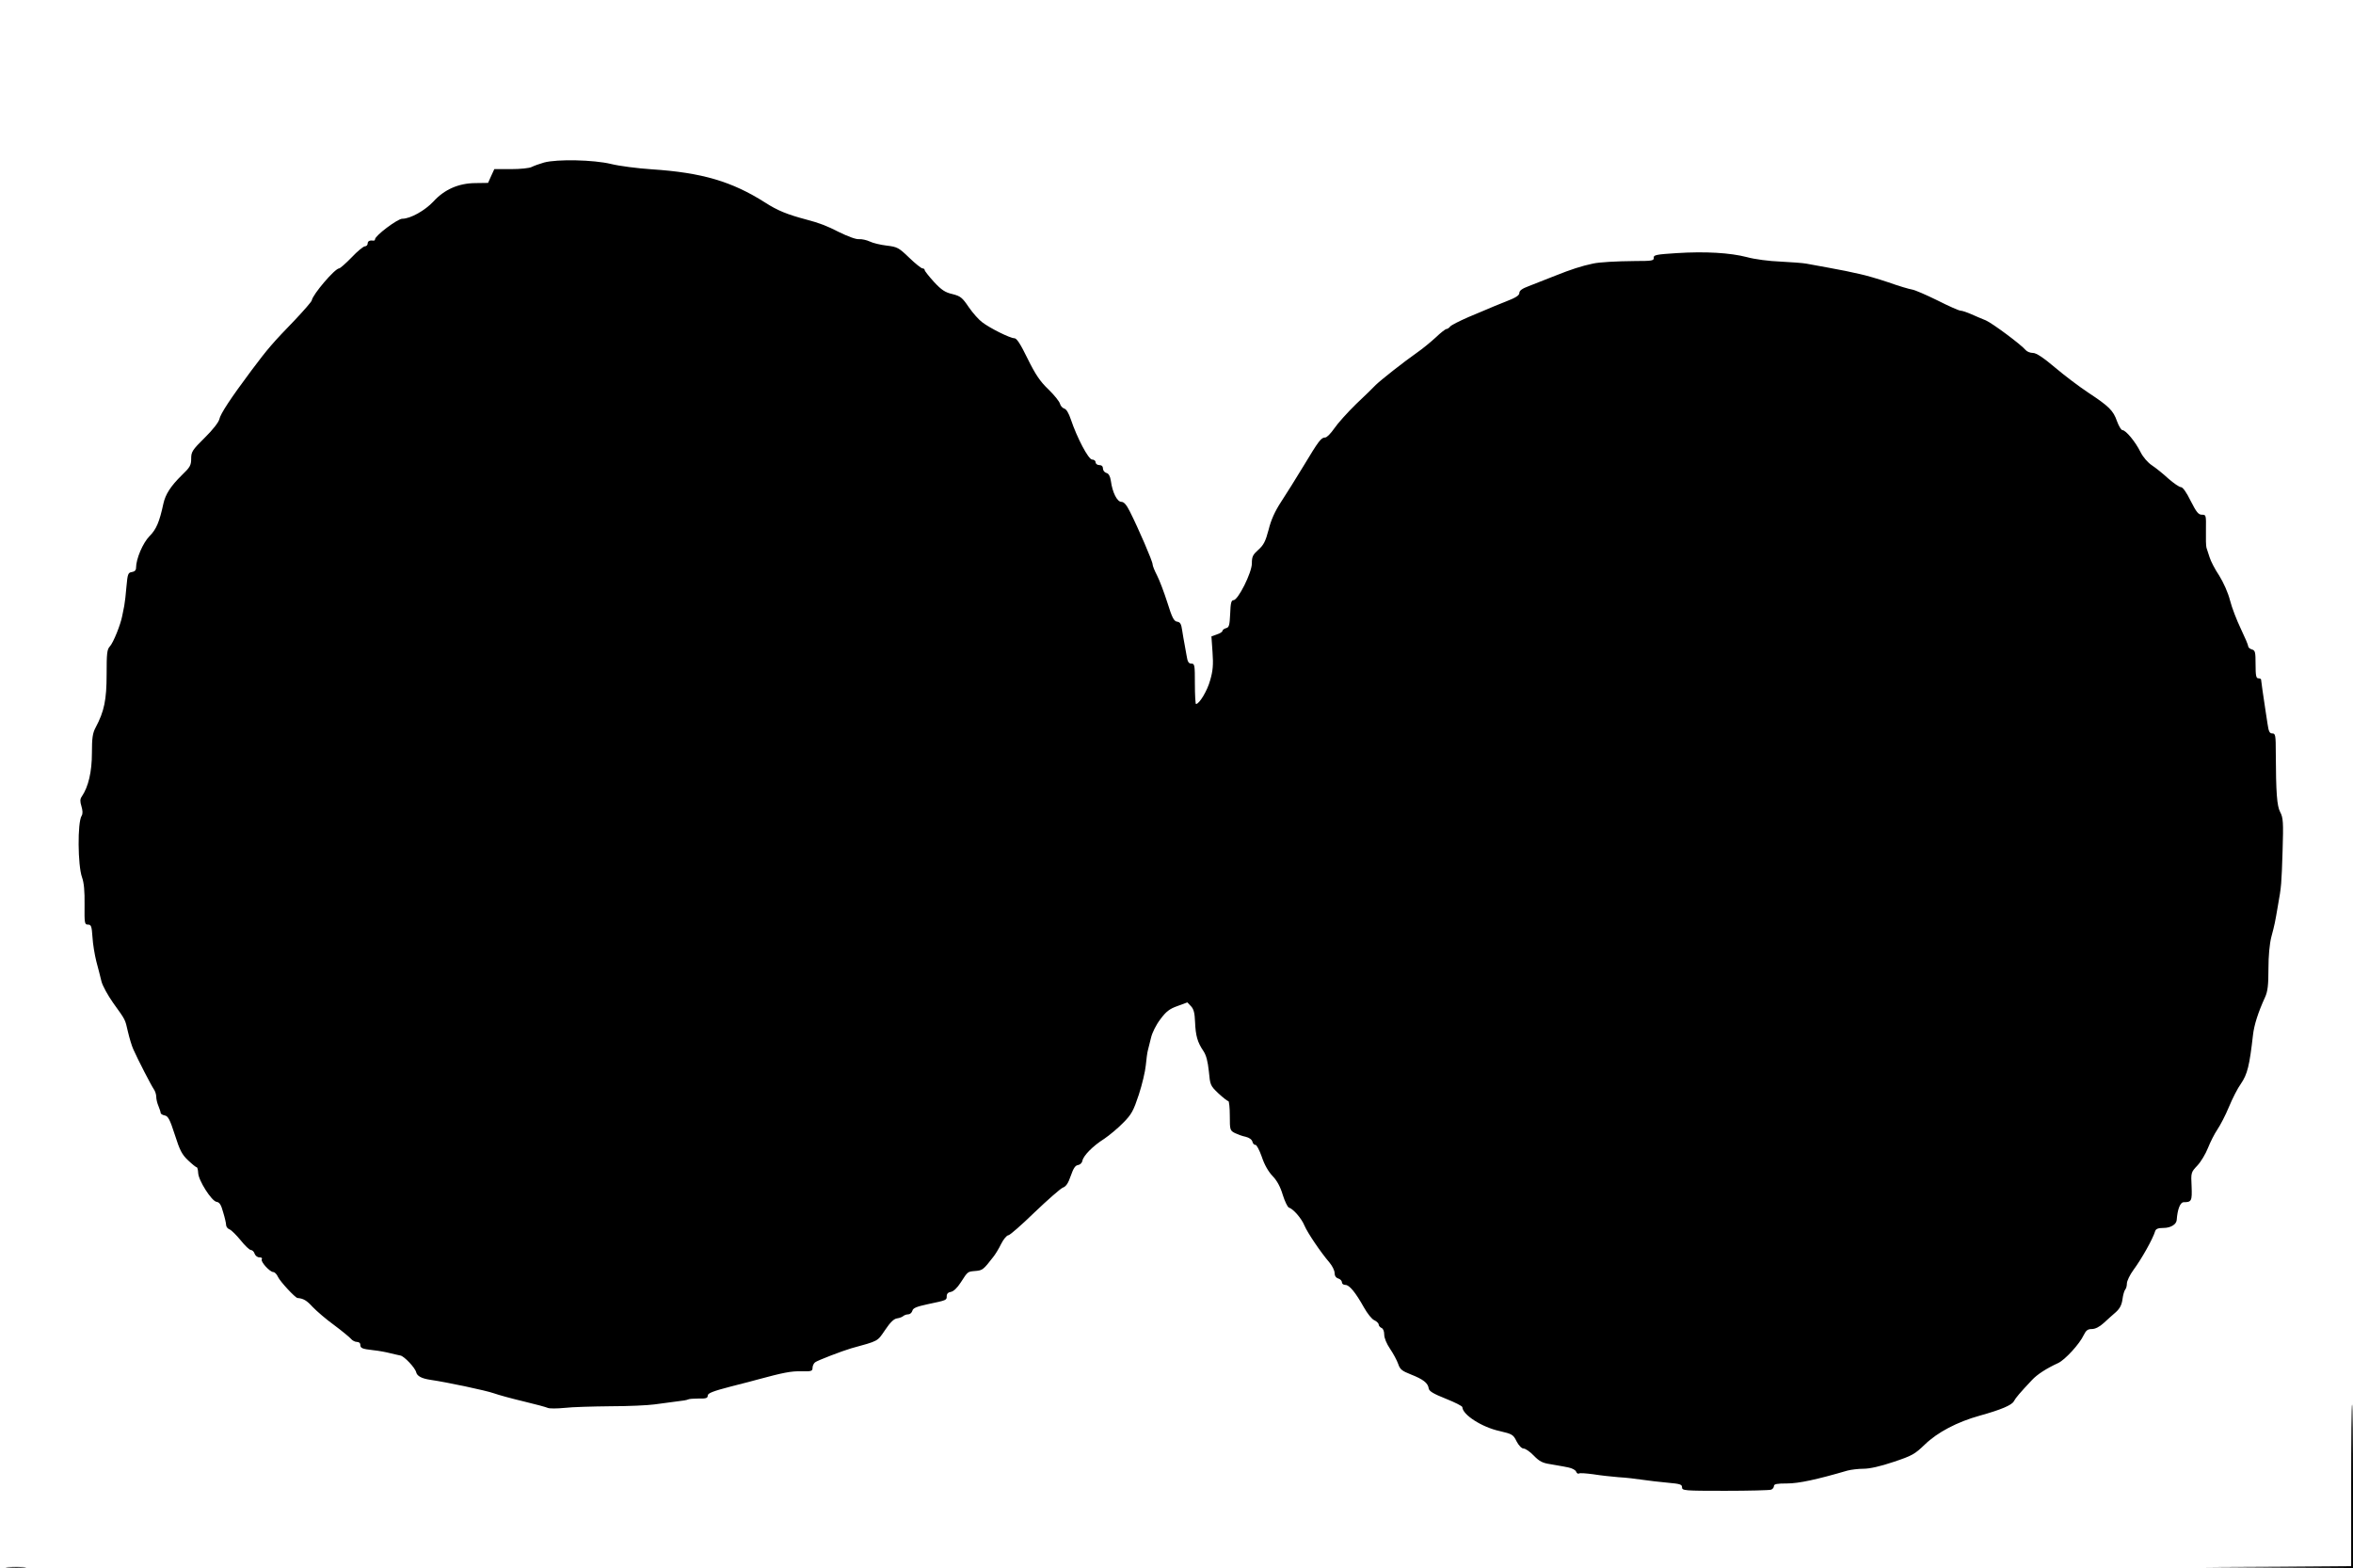 <?xml version="1.0" standalone="no"?>
<!DOCTYPE svg PUBLIC "-//W3C//DTD SVG 20010904//EN"
 "http://www.w3.org/TR/2001/REC-SVG-20010904/DTD/svg10.dtd">
<svg version="1.0" xmlns="http://www.w3.org/2000/svg"
 width="1280pt" height="853pt" viewBox="0 0 1280 853"
 preserveAspectRatio="xMidYMid meet">
<g transform="translate(0,853) scale(0.1,-0.1)"
fill="#000000" stroke="none">
<path d="M2960 7646 c-25 -7 -55 -18 -67 -24 -12 -7 -63 -12 -113 -12 l-91 0
-17 -37 -17 -38 -70 -1 c-91 -1 -168 -35 -227 -100 -46 -49 -125 -94 -170 -94
-25 0 -148 -92 -148 -112 0 -4 -3 -7 -7 -7 -21 3 -33 -2 -33 -16 0 -8 -7 -15
-15 -15 -8 0 -41 -27 -72 -60 -32 -33 -63 -60 -68 -60 -23 0 -144 -142 -149
-174 -1 -7 -43 -55 -92 -107 -120 -124 -147 -155 -236 -274 -112 -150 -169
-236 -175 -266 -3 -15 -36 -58 -79 -100 -68 -67 -74 -77 -74 -114 0 -36 -6
-47 -51 -90 -60 -59 -89 -104 -100 -154 -22 -102 -39 -141 -76 -178 -36 -37
-73 -123 -73 -173 0 -12 -8 -20 -23 -22 -20 -3 -23 -10 -29 -78 -3 -41 -9 -88
-12 -105 -3 -16 -8 -41 -11 -55 -9 -48 -48 -145 -67 -166 -16 -17 -18 -38 -18
-152 0 -139 -13 -202 -60 -290 -16 -30 -20 -56 -20 -139 0 -101 -19 -183 -55
-236 -10 -14 -10 -27 -2 -53 7 -24 8 -41 1 -52 -23 -37 -21 -269 2 -334 11
-30 15 -76 14 -150 -1 -101 0 -108 19 -108 17 0 20 -9 24 -67 2 -38 12 -97 21
-133 10 -36 22 -85 28 -109 6 -24 35 -76 63 -116 69 -96 65 -88 81 -158 8 -34
21 -78 30 -97 25 -56 95 -192 110 -214 8 -11 14 -30 14 -43 0 -12 5 -34 12
-50 6 -15 12 -32 12 -38 1 -5 11 -11 22 -13 18 -3 28 -21 55 -105 27 -85 39
-108 72 -139 22 -21 43 -38 47 -38 4 0 7 -14 8 -30 1 -41 73 -154 100 -158 16
-2 25 -16 36 -57 9 -29 16 -60 16 -69 0 -9 8 -20 19 -24 10 -4 37 -31 60 -59
23 -29 48 -53 56 -53 7 0 17 -9 20 -20 4 -11 15 -20 26 -20 12 0 17 -4 13 -11
-7 -13 44 -69 63 -69 7 0 19 -12 25 -26 12 -26 93 -113 106 -115 33 -3 50 -13
83 -49 21 -22 73 -67 116 -98 43 -32 84 -66 92 -75 7 -9 22 -17 32 -17 11 0
19 -6 19 -14 0 -20 8 -24 70 -31 30 -3 73 -11 95 -17 22 -5 46 -11 53 -12 20
-3 80 -66 86 -91 5 -21 30 -34 76 -41 96 -14 306 -59 345 -73 28 -10 102 -30
165 -45 63 -15 122 -31 130 -35 8 -4 49 -4 90 0 41 5 154 8 250 9 96 0 204 5
240 10 36 5 90 12 120 16 30 3 59 8 63 11 5 3 30 5 58 5 39 -1 49 2 49 16 0
13 28 24 128 50 70 18 134 34 142 37 137 37 184 47 238 45 55 -1 62 1 62 18 0
11 6 25 14 31 12 10 148 62 196 76 152 42 141 36 185 100 28 42 48 61 65 63
14 2 29 8 34 13 6 5 18 9 27 9 9 0 19 9 22 19 3 15 23 23 83 36 105 22 104 22
104 44 0 13 8 21 22 23 14 2 35 21 54 51 40 62 37 59 81 63 37 3 43 7 96 76
10 12 30 44 43 71 13 26 31 47 39 47 8 0 72 56 143 125 71 68 140 128 153 134
18 6 30 24 44 65 14 40 24 56 39 58 12 2 22 12 24 23 5 28 57 81 119 120 28
19 75 58 103 87 46 46 56 66 85 153 18 55 35 127 38 160 3 33 8 69 11 80 3 11
11 42 17 68 6 28 28 72 51 102 31 42 50 57 93 72 l54 20 20 -21 c15 -16 20
-37 22 -86 3 -74 13 -110 45 -157 16 -24 24 -56 30 -111 7 -75 8 -78 52 -120
25 -23 49 -42 54 -42 4 0 8 -36 8 -80 0 -77 1 -80 28 -94 15 -7 41 -17 58 -20
20 -5 34 -15 37 -27 3 -11 10 -18 16 -17 6 2 22 -28 35 -65 14 -43 36 -81 59
-105 24 -25 42 -58 55 -102 11 -35 26 -66 33 -69 25 -8 69 -59 85 -98 17 -40
88 -145 136 -201 15 -18 28 -43 28 -57 0 -15 7 -26 20 -30 11 -3 20 -13 20
-21 0 -8 8 -14 19 -14 21 0 54 -39 101 -123 18 -32 43 -64 56 -69 13 -6 24
-17 24 -24 0 -6 7 -14 15 -18 9 -3 15 -18 15 -36 0 -19 13 -50 32 -78 17 -25
37 -62 44 -82 10 -30 21 -38 69 -57 66 -26 93 -46 97 -76 2 -15 25 -29 93 -56
50 -20 90 -40 90 -46 1 -41 106 -109 203 -130 68 -16 74 -19 92 -56 12 -23 28
-39 38 -39 10 0 35 -17 56 -39 30 -31 48 -40 89 -46 29 -5 54 -9 57 -10 3 0
21 -4 42 -8 20 -4 39 -14 42 -23 3 -8 10 -13 15 -10 5 4 40 1 78 -4 37 -6 100
-13 138 -16 39 -2 97 -9 130 -14 33 -5 95 -12 138 -16 66 -6 77 -9 77 -25 0
-18 12 -19 234 -19 129 0 241 3 250 6 9 3 16 12 16 20 0 11 17 14 71 14 64 0
161 21 329 70 19 5 59 10 87 10 34 0 92 13 163 37 102 34 116 42 171 95 68 66
176 123 299 157 115 32 174 57 185 78 10 19 34 47 99 116 29 31 79 63 142 92
37 17 117 104 139 152 13 26 22 33 44 33 19 0 42 12 64 32 20 18 49 45 67 60
22 20 32 40 36 70 3 24 10 47 15 53 5 5 9 20 9 33 0 13 16 47 36 74 45 61 105
168 118 211 4 12 16 17 45 17 39 0 70 19 72 43 4 58 19 97 38 97 43 0 46 7 43
86 -4 75 -3 77 31 113 19 20 45 63 58 96 13 33 36 78 51 100 15 22 44 77 63
123 19 46 48 103 65 126 36 53 47 99 66 266 6 53 27 121 66 206 14 31 18 65
18 153 0 71 6 136 16 175 19 71 20 79 35 166 20 111 20 120 26 302 5 156 3
180 -13 210 -18 34 -23 105 -24 321 0 98 -2 107 -19 107 -15 0 -20 11 -26 53
-4 28 -9 61 -11 72 -12 79 -24 161 -24 168 0 4 -7 7 -15 7 -12 0 -15 15 -15
76 0 67 -2 76 -20 81 -11 3 -20 11 -20 17 0 7 -18 49 -40 95 -22 46 -49 115
-59 155 -11 43 -36 98 -59 135 -23 34 -46 79 -52 99 -6 20 -14 44 -17 52 -3 8
-4 52 -3 98 1 80 1 82 -22 82 -19 0 -30 14 -61 75 -23 47 -43 75 -53 75 -9 0
-39 21 -68 46 -28 26 -68 58 -89 72 -23 15 -49 45 -63 73 -27 55 -80 119 -98
119 -7 0 -20 22 -30 49 -20 58 -44 81 -156 155 -47 31 -128 92 -180 136 -65
55 -103 80 -121 80 -15 0 -32 7 -39 15 -26 31 -181 146 -217 162 -21 8 -57 24
-80 34 -23 10 -49 19 -58 19 -8 0 -65 25 -126 56 -61 30 -123 57 -138 59 -14
2 -72 19 -128 39 -56 19 -126 39 -155 45 -29 6 -64 14 -78 17 -24 5 -153 29
-215 40 -16 3 -79 8 -140 11 -60 2 -142 13 -181 24 -92 24 -227 32 -384 22
-110 -7 -125 -10 -124 -25 2 -16 -9 -18 -100 -18 -105 -1 -196 -6 -231 -14
-62 -13 -120 -32 -205 -66 -52 -20 -117 -46 -145 -57 -35 -13 -50 -24 -50 -37
0 -13 -20 -26 -75 -47 -41 -16 -84 -34 -95 -39 -11 -5 -59 -25 -107 -45 -48
-21 -92 -43 -99 -51 -6 -8 -16 -14 -21 -14 -5 0 -31 -20 -57 -45 -26 -24 -73
-63 -105 -85 -70 -49 -193 -146 -222 -174 -11 -12 -59 -59 -107 -104 -47 -46
-101 -106 -119 -133 -18 -26 -40 -49 -49 -49 -22 0 -35 -17 -118 -155 -40 -66
-95 -154 -122 -195 -34 -52 -55 -99 -68 -152 -17 -64 -27 -83 -56 -109 -30
-27 -35 -37 -35 -74 0 -50 -75 -200 -100 -200 -12 0 -16 -16 -18 -74 -3 -63
-6 -74 -22 -78 -11 -3 -20 -10 -20 -15 0 -5 -13 -14 -30 -19 l-30 -11 6 -86
c5 -68 2 -102 -13 -153 -15 -56 -59 -129 -77 -129 -3 0 -6 50 -6 110 0 102 -1
110 -19 110 -15 0 -21 10 -26 43 -4 23 -10 53 -12 67 -3 14 -8 45 -12 70 -5
36 -11 46 -28 48 -17 3 -27 21 -53 105 -18 56 -43 122 -56 147 -13 25 -24 52
-24 60 0 17 -78 197 -124 288 -18 36 -32 52 -46 52 -23 0 -49 52 -57 114 -4
26 -12 40 -24 43 -11 3 -19 14 -19 24 0 12 -7 19 -20 19 -11 0 -20 7 -20 15 0
8 -8 15 -19 15 -20 0 -82 118 -116 219 -11 33 -24 55 -35 58 -10 3 -21 15 -24
27 -3 12 -31 47 -63 78 -45 43 -70 80 -113 167 -39 80 -59 111 -72 111 -23 0
-132 54 -175 87 -18 13 -51 50 -73 82 -35 52 -45 60 -88 71 -40 9 -60 22 -101
66 -28 31 -51 60 -51 65 0 5 -5 9 -12 9 -6 0 -39 26 -72 58 -57 55 -65 59
-123 66 -34 4 -75 14 -91 22 -17 8 -43 14 -59 13 -16 -2 -61 15 -108 38 -68
35 -108 50 -180 69 -102 27 -156 49 -221 91 -182 116 -345 164 -619 182 -77 5
-177 18 -221 29 -95 23 -293 27 -364 8z"/>
<path d="M12790 450 l0 -440 -397 -3 -398 -2 403 -3 402 -2 0 445 c0 245 -2
445 -5 445 -3 0 -5 -198 -5 -440z"/>
<path d="M43 3 c26 -2 67 -2 90 0 23 2 2 3 -48 3 -50 0 -68 -1 -42 -3z"/>
</g>
</svg>
